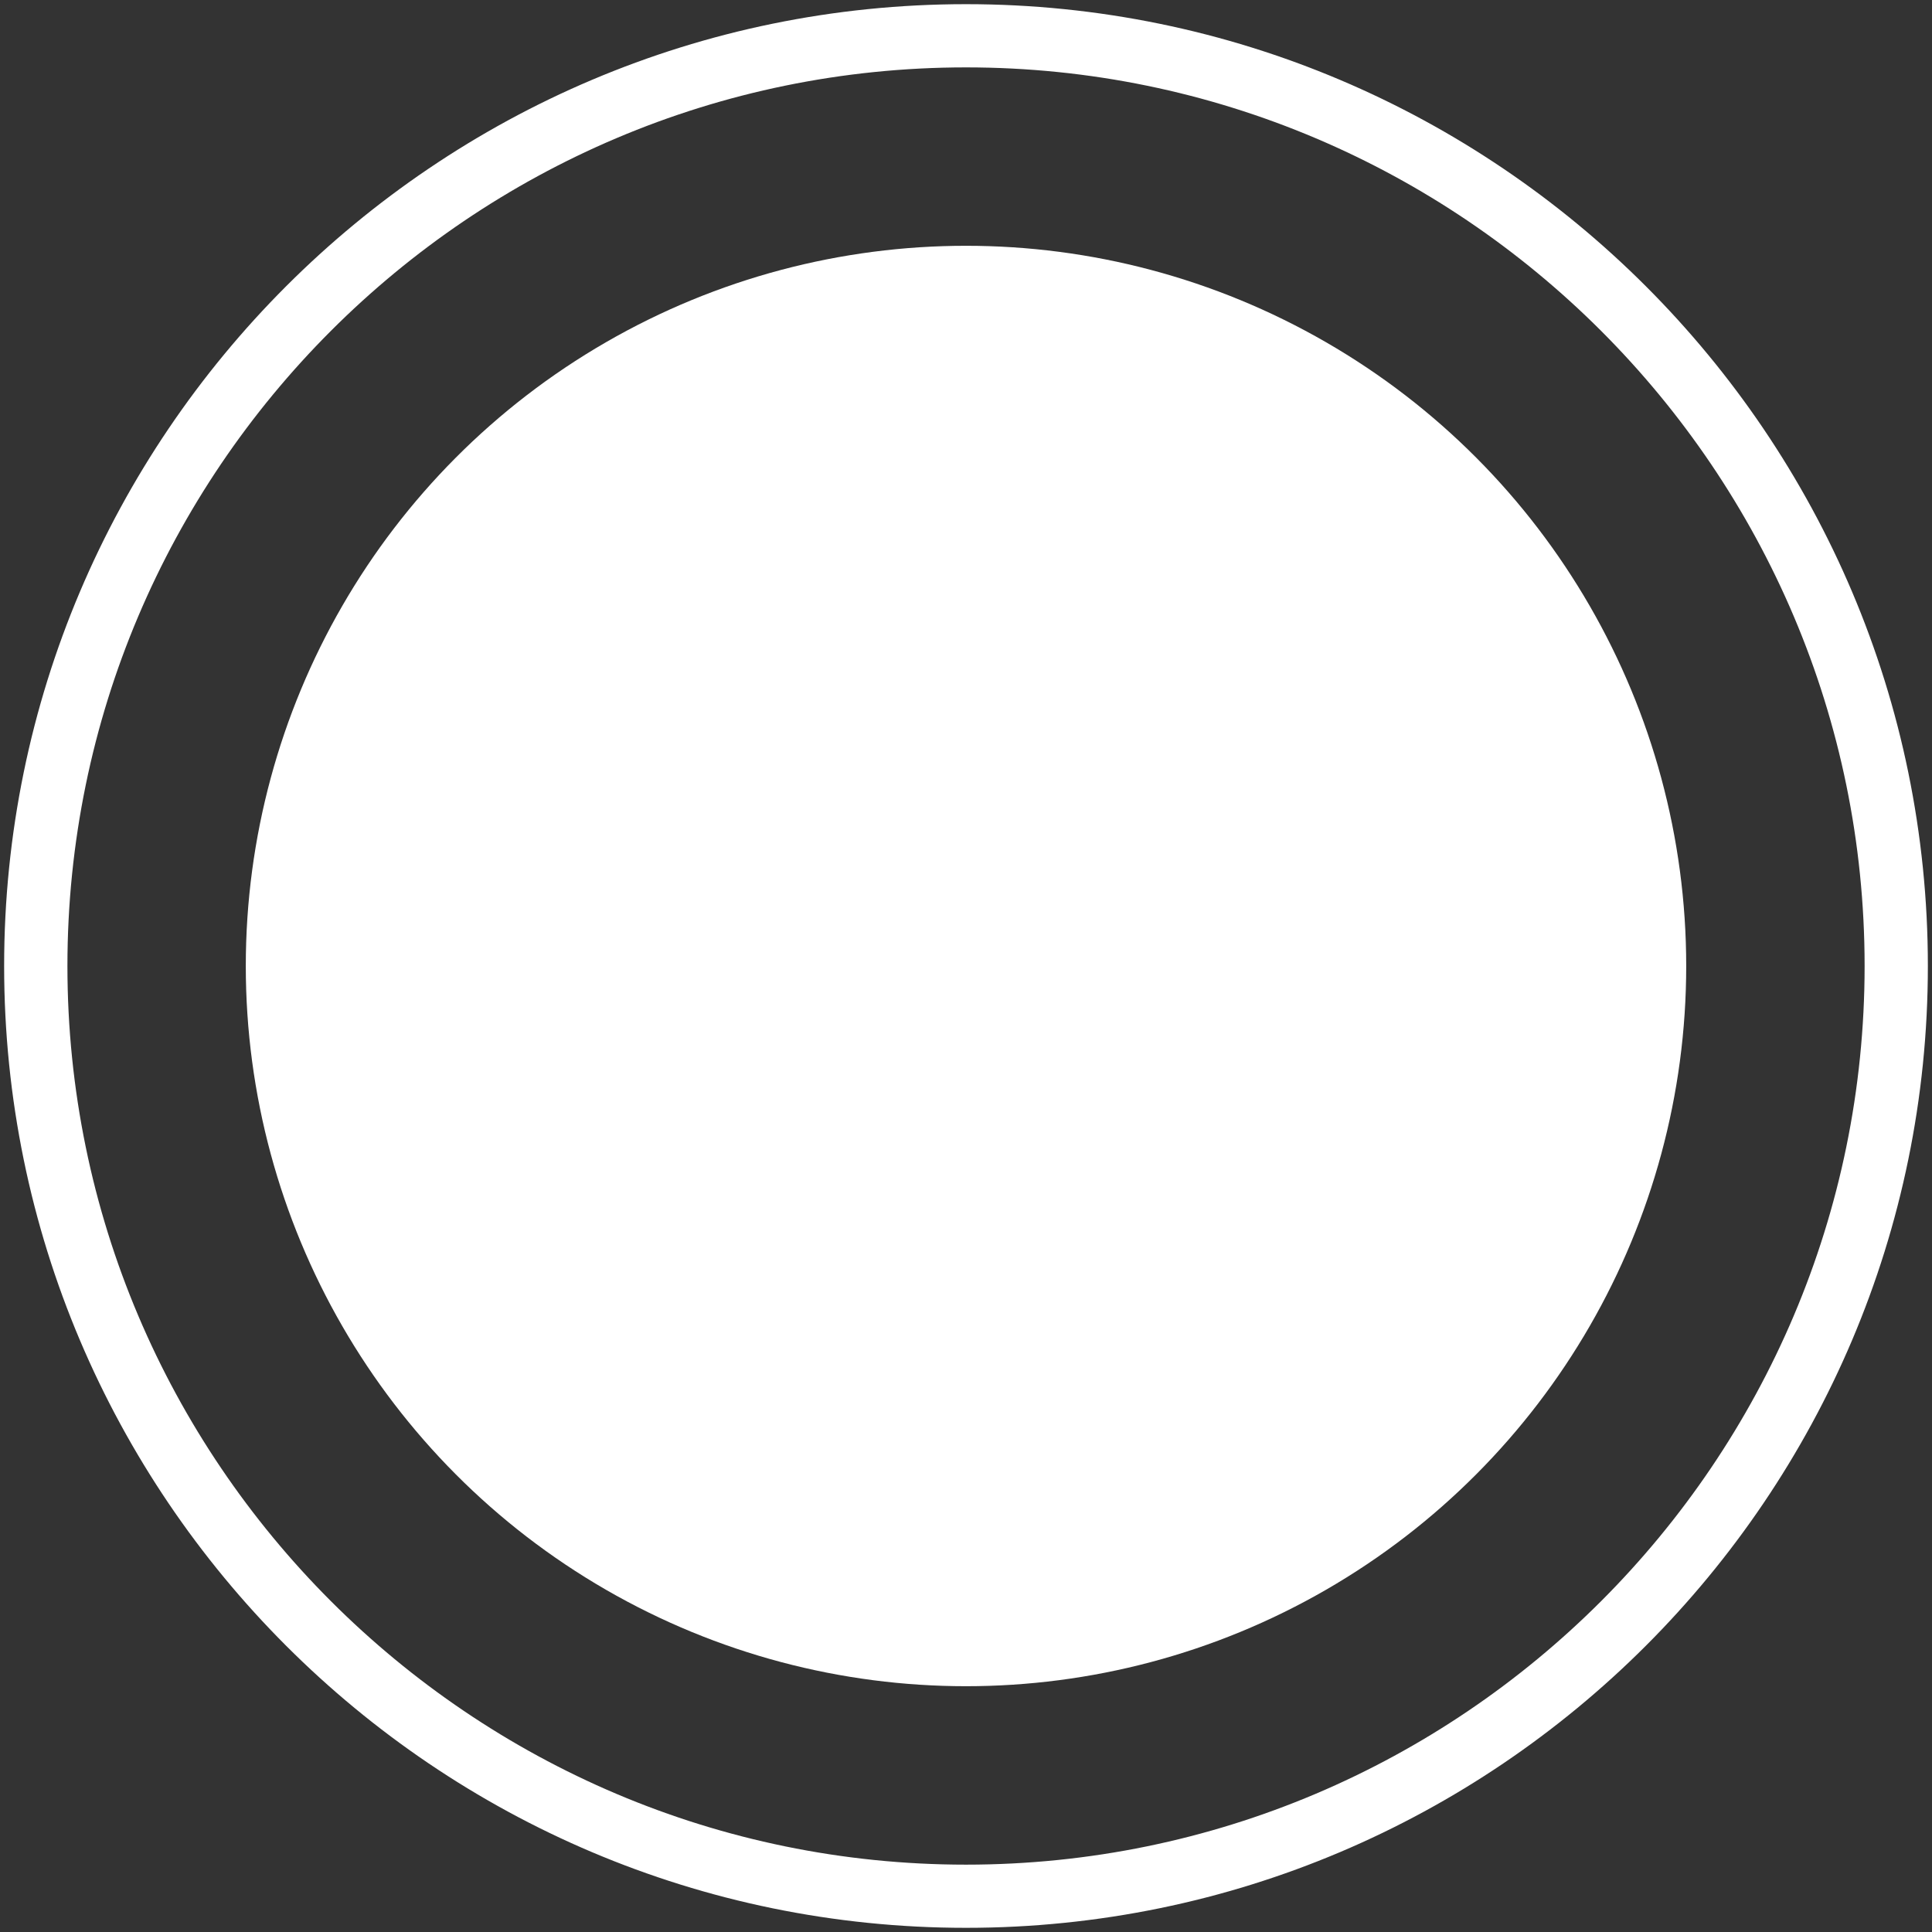 <?xml version="1.0" encoding="utf-8"?>
<!-- Generator: Adobe Illustrator 16.0.0, SVG Export Plug-In . SVG Version: 6.00 Build 0)  -->
<!DOCTYPE svg PUBLIC "-//W3C//DTD SVG 1.1//EN" "http://www.w3.org/Graphics/SVG/1.1/DTD/svg11.dtd">
<svg version="1.1" id="Layer_1" xmlns="http://www.w3.org/2000/svg" xmlns:xlink="http://www.w3.org/1999/xlink" x="0px" y="0px"
 width="15px" height="15px" viewBox="0 0 50 50" enable-background="new 0 0 50 50" xml:space="preserve">
<rect x="0" y="0" width="50" height="50" fill="#333333" stroke="none"/>
<g>
	<circle cx="25" cy="25" r="18.639" fill="#ffffff"/>
	<g>
		<path d="M25,49.892C11.274,49.892,0.107,38.727,0.107,25C0.107,11.274,11.274,0.108,25,0.108S49.893,11.274,49.893,25
			C49.893,38.727,38.725,49.892,25,49.892z M25,1.744C12.176,1.744,1.745,12.177,1.745,25S12.176,48.257,25,48.257
			c12.825,0,23.256-10.434,23.256-23.257S37.824,1.744,25,1.744z" fill="#ffffff"/>
	</g>
</g>
</svg>

